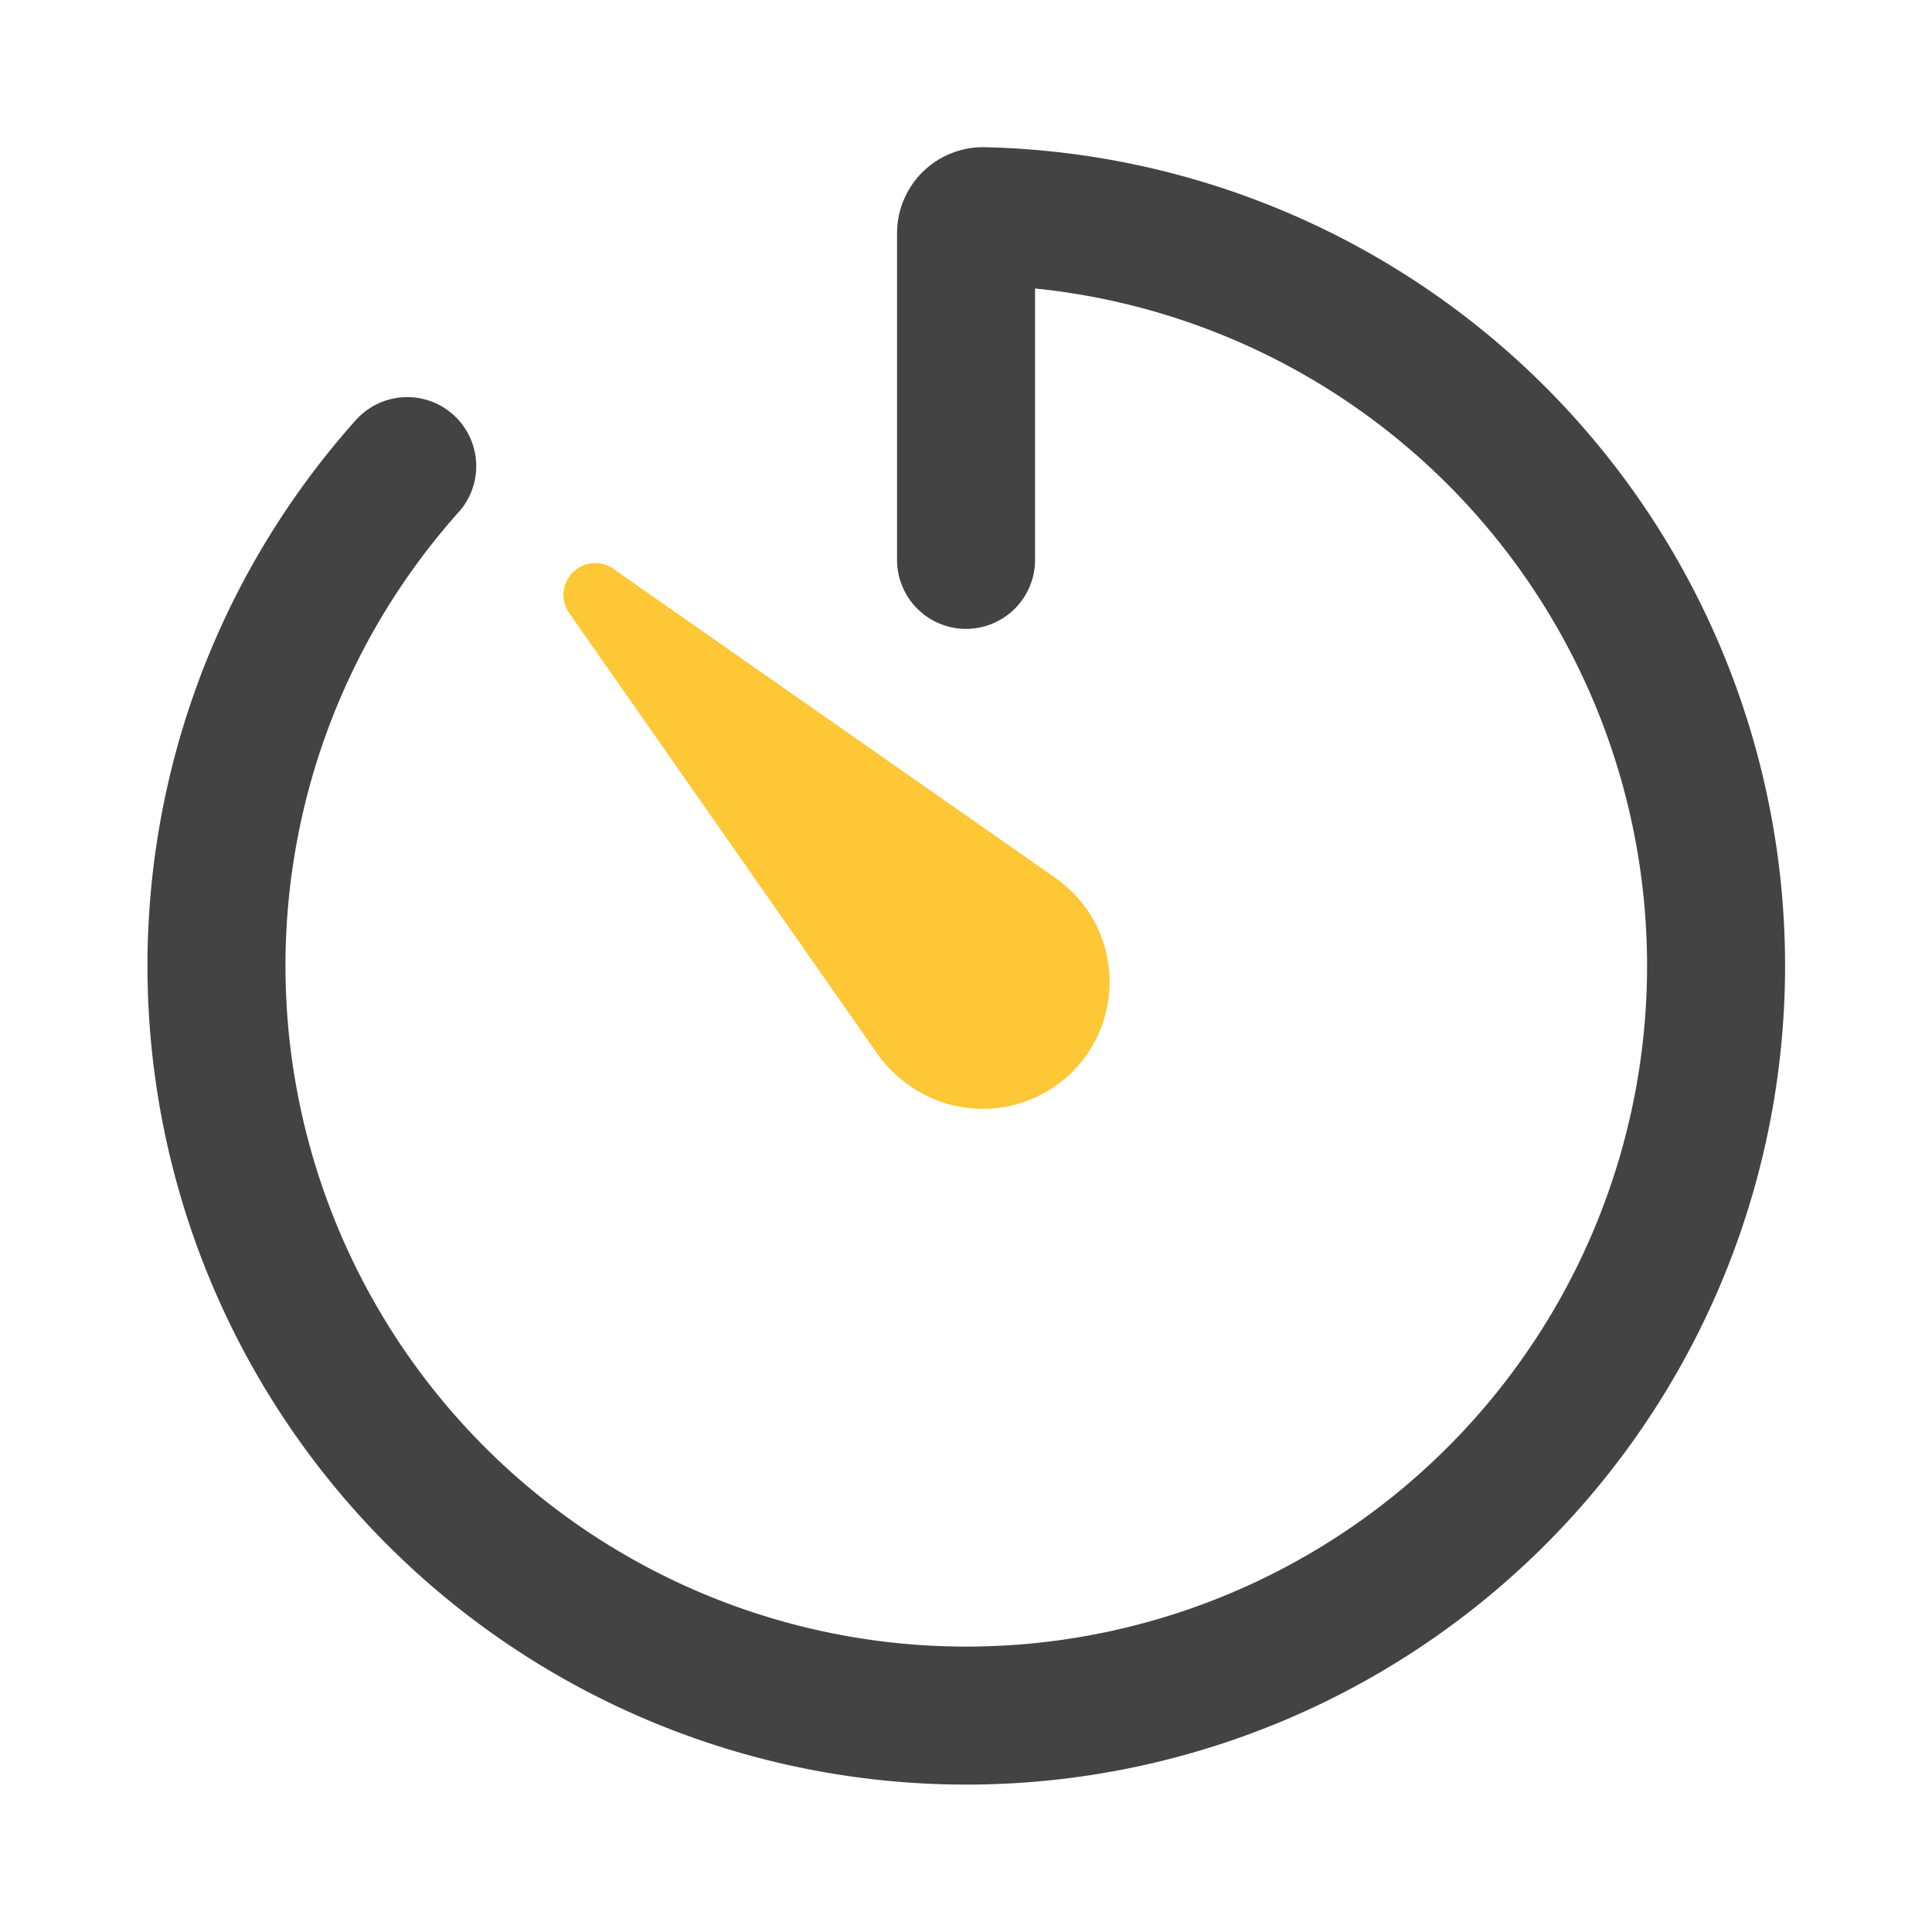 <svg xmlns="http://www.w3.org/2000/svg" width="42" height="42" viewBox="0 0 42 42">
  <g id="Group_27866" data-name="Group 27866" transform="translate(-828 -3671)">
    <rect id="Rectangle_44132" data-name="Rectangle 44132" width="42" height="42" transform="translate(828 3671)" fill="none"/>
    <g id="Group_6962" data-name="Group 6962" transform="translate(31 2218)">
      <rect id="Rectangle_2696" data-name="Rectangle 2696" width="38" height="38" transform="translate(799 1455)" fill="none"/>
      <g id="timer-outline" transform="translate(795.701 1451.7)">
        <path id="Path_51250" data-name="Path 51250" d="M10.152,11.433A16.3,16.3,0,1,0,22.682,6a.37.37,0,0,0-.382.371v7.1" transform="translate(0 0)" fill="none" stroke="#434343" stroke-linecap="round" stroke-linejoin="round" stroke-width="3"/>
        <path id="Path_51251" data-name="Path 51251" d="M21.167,25.008,14.46,15.415a.69.69,0,0,1,.961-.961l9.593,6.707a2.759,2.759,0,1,1-3.162,4.522,2.819,2.819,0,0,1-.685-.674Z" transform="translate(-0.787 -0.787)" fill="#fdc736"/>
      </g>
    </g>
  </g>
</svg>
